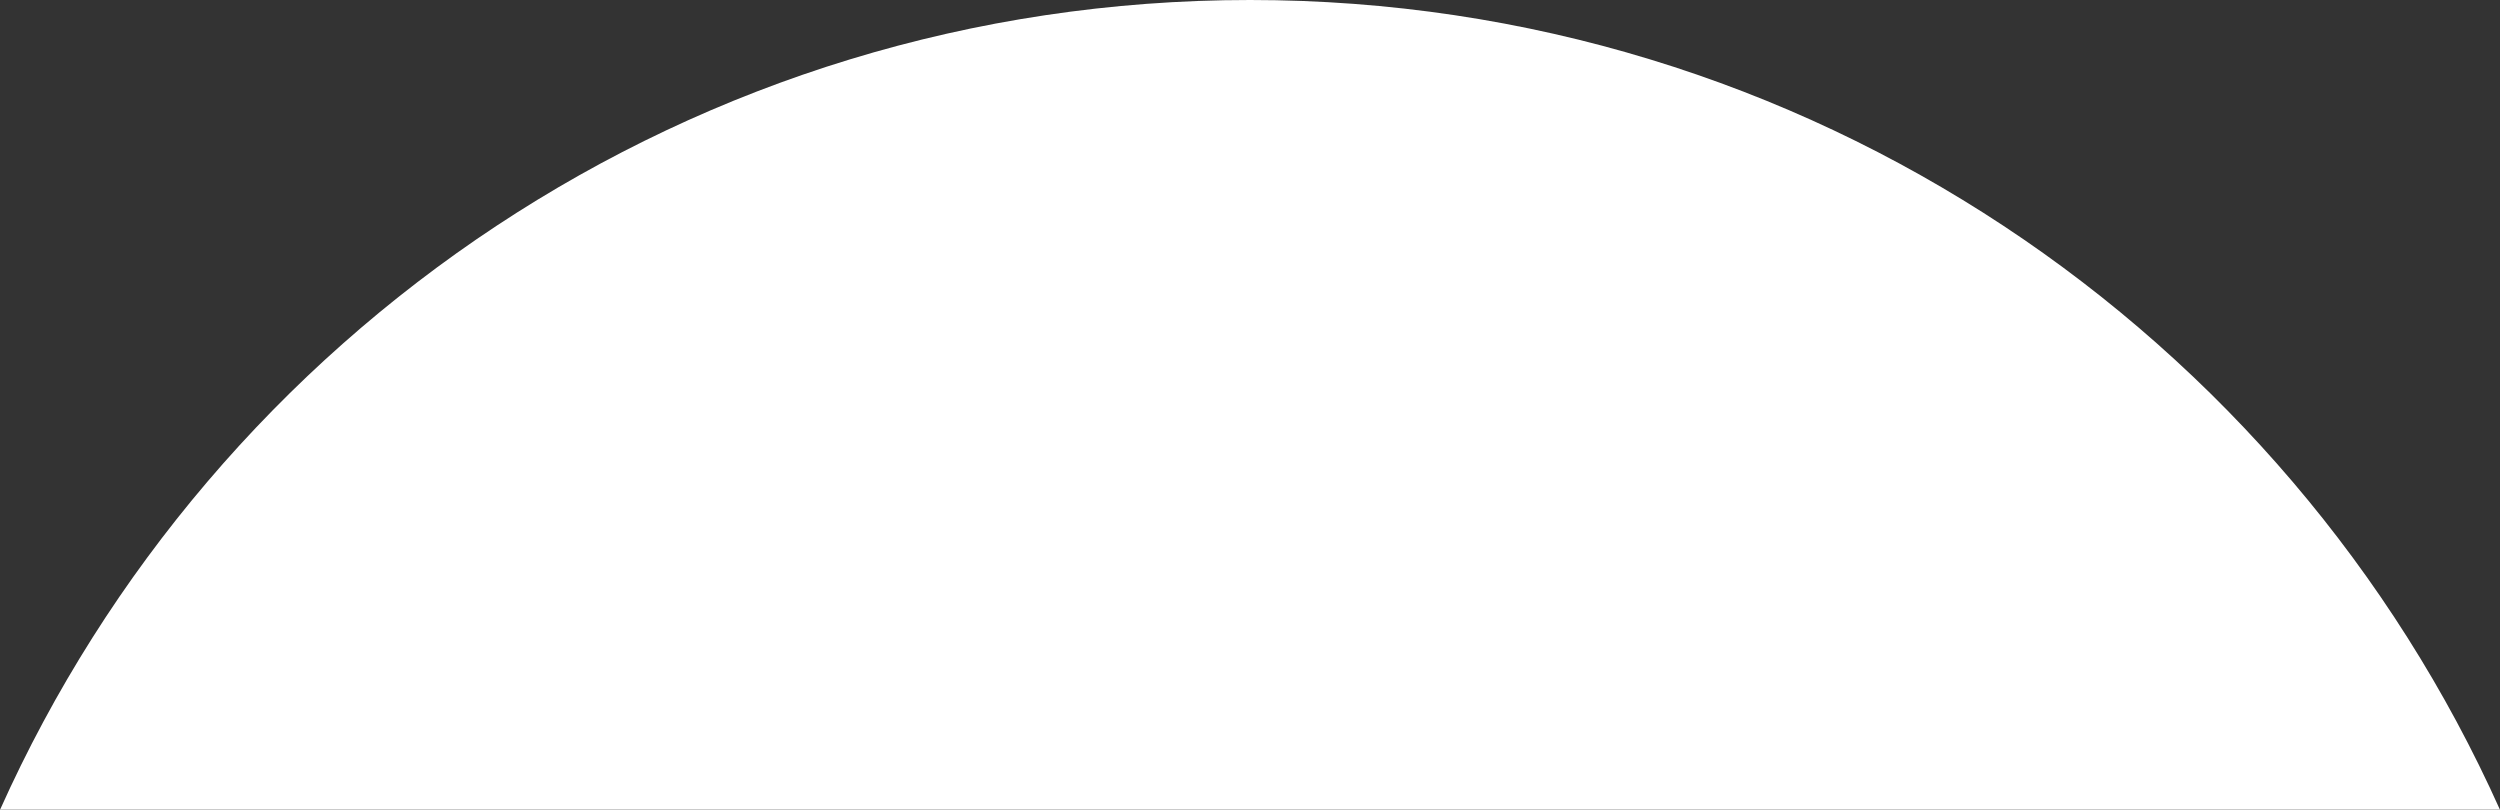 <?xml version="1.0" encoding="UTF-8"?> <svg xmlns="http://www.w3.org/2000/svg" width="210" height="68" viewBox="0 0 210 68" fill="none"><rect x="0" y="0" width="210" height="68" fill="#333333" stroke="none"/><path fill-rule="evenodd" clip-rule="evenodd" d="M209.988 68H0.012C17.982 27.919 58.231 0 105 0C151.769 0 192.018 27.919 209.988 68Z" fill="white"></path></svg> 